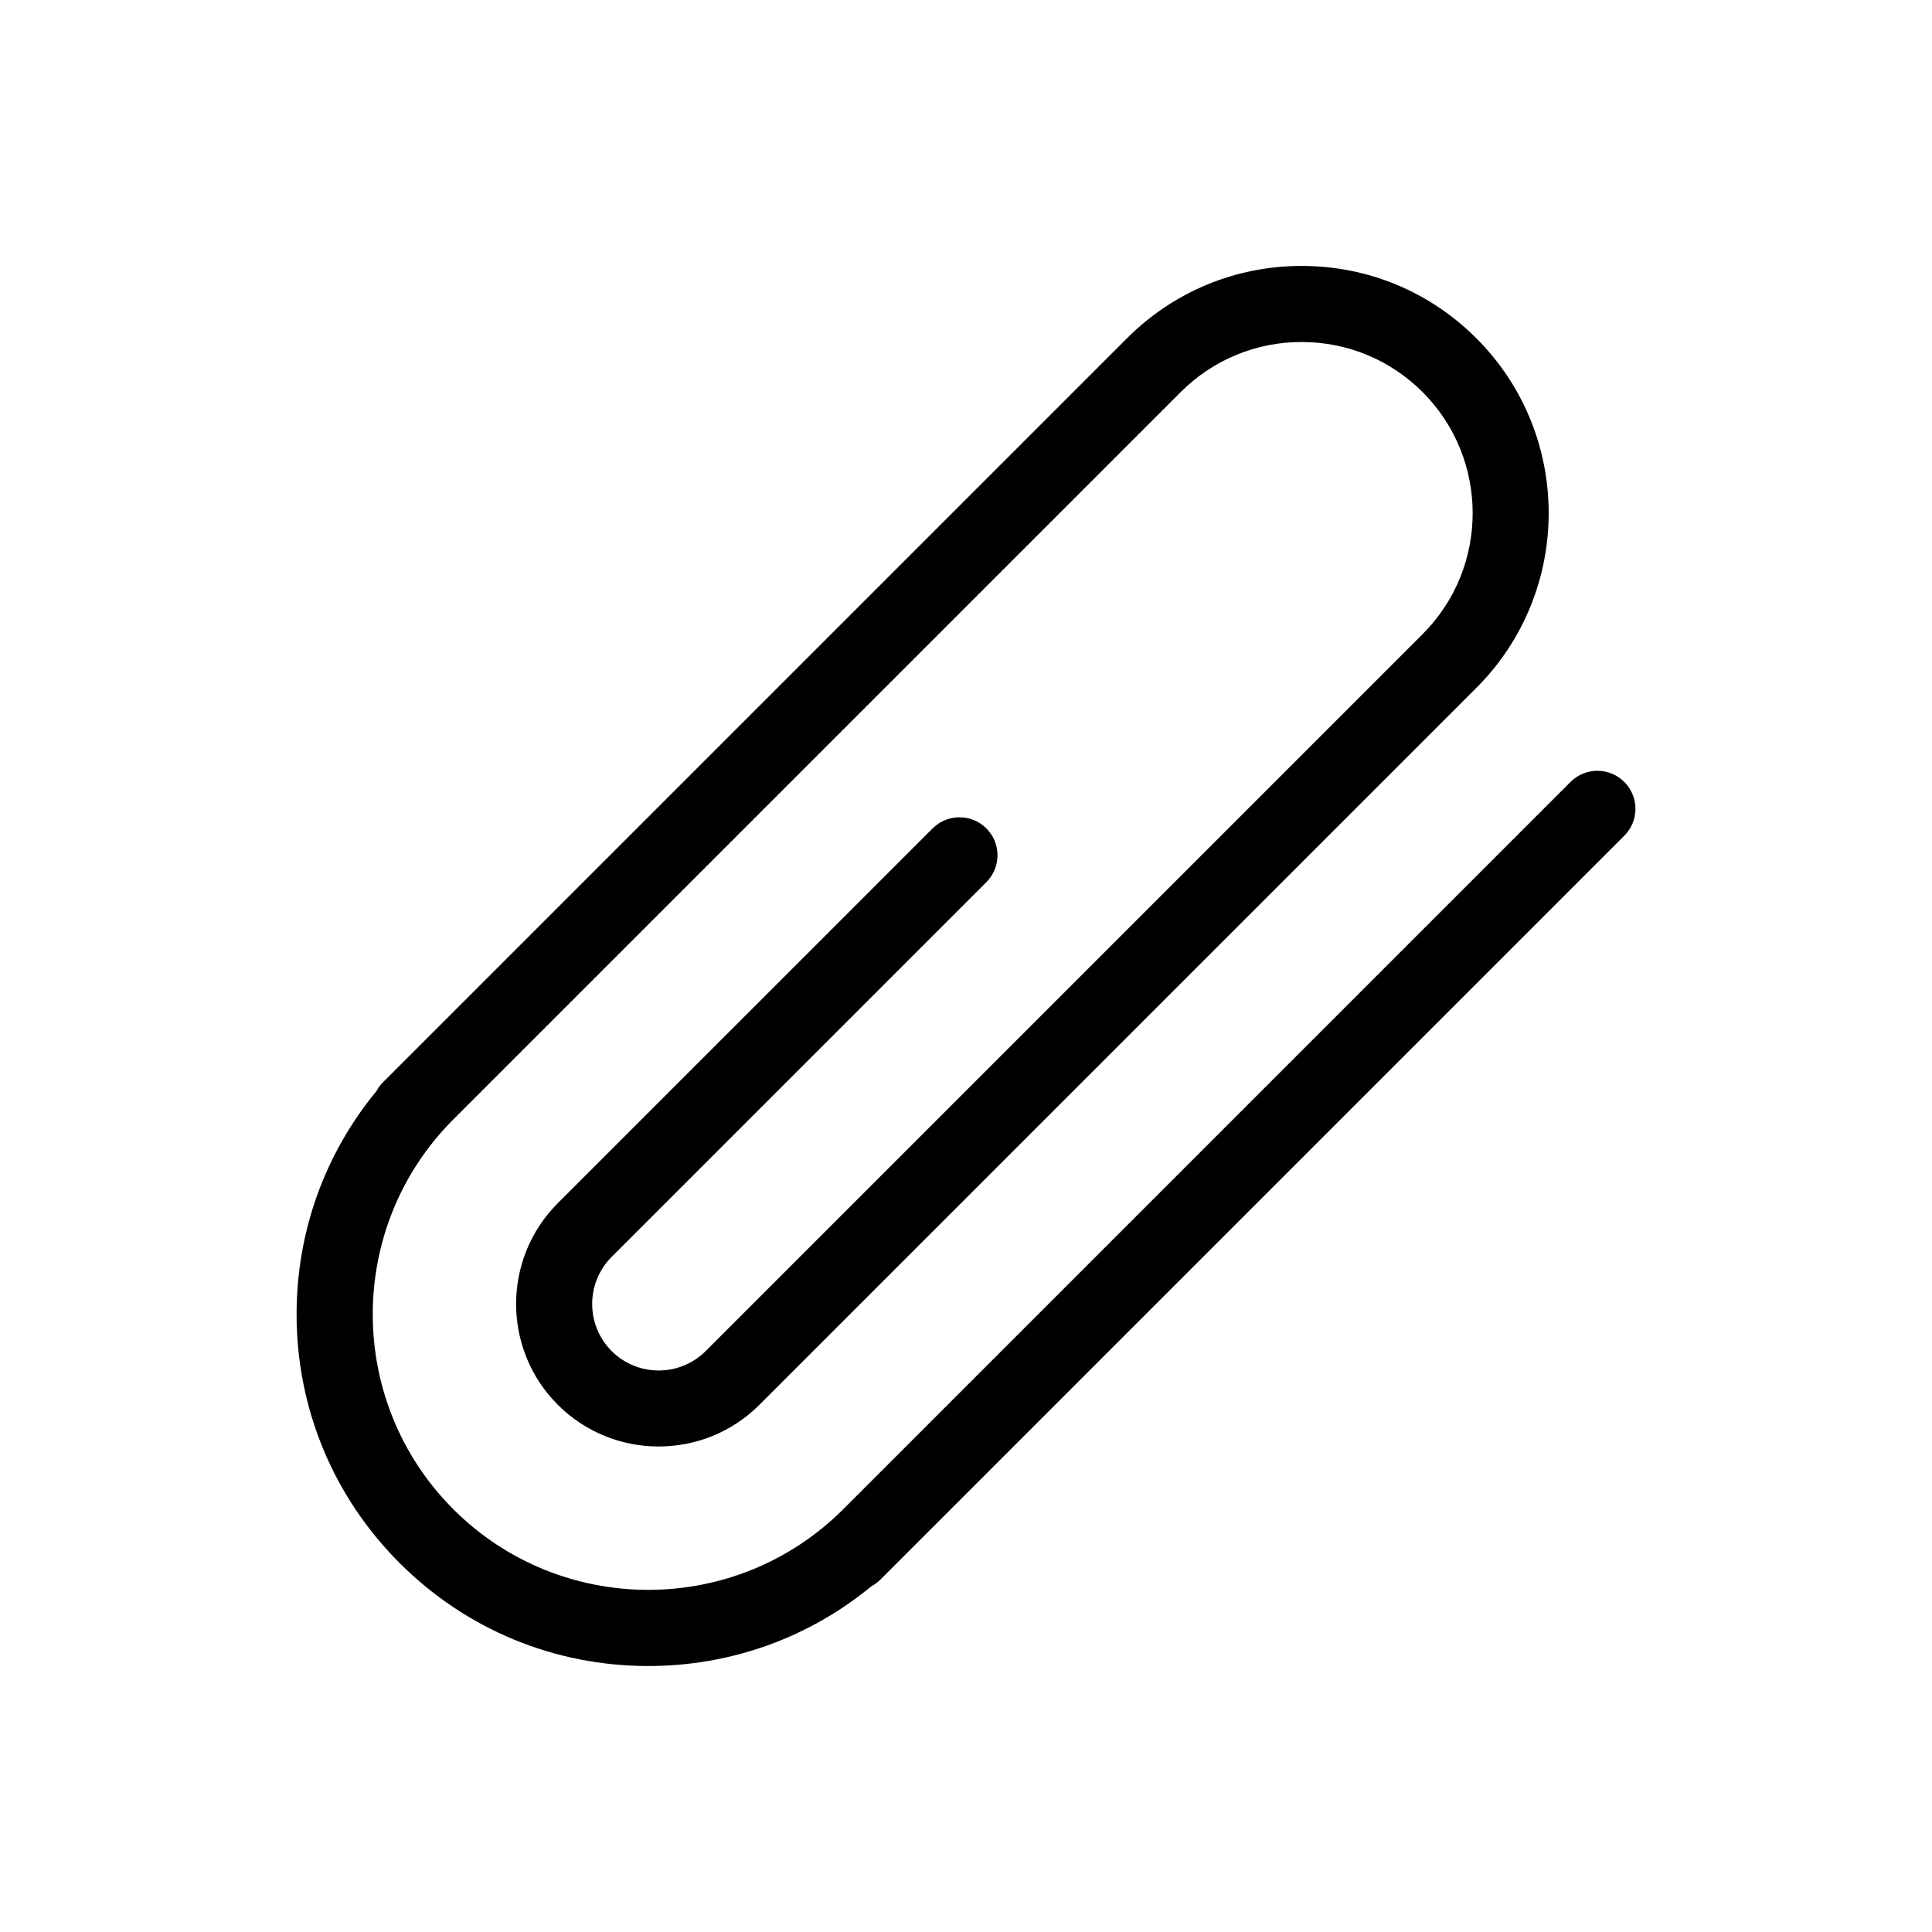 <?xml version="1.0" encoding="UTF-8"?>
<!-- Uploaded to: SVG Repo, www.svgrepo.com, Generator: SVG Repo Mixer Tools -->
<svg fill="#000000" width="800px" height="800px" version="1.1" viewBox="144 144 512 512" xmlns="http://www.w3.org/2000/svg">
 <path d="m574.45 351.22c-3.934-3.934-10.312-3.934-14.246 0l-192.82 192.82c-28.496 28.418-74.785 28.383-103.24-0.074-28.457-28.461-28.48-74.75-0.074-103.24l192.82-192.81c8.566-8.566 19.949-13.281 32.059-13.281 12.113 0 23.496 4.715 32.062 13.281 17.68 17.684 17.68 46.445 0 64.129l-189.99 189.99c-6.879 6.883-18.062 6.871-24.938 0-6.871-6.879-6.871-18.062 0-24.938l99.312-99.312c3.934-3.934 3.934-10.312 0-14.246-3.934-3.934-10.312-3.934-14.246 0l-99.32 99.309c-14.738 14.73-14.738 38.707 0 53.434 14.727 14.727 38.703 14.738 53.434 0l190-190c25.539-25.531 25.539-67.086 0-92.625-12.367-12.375-28.816-19.184-46.309-19.184-17.492 0-33.938 6.816-46.305 19.184l-192.73 192.73c-0.004 0.004-0.012 0.012-0.016 0.016l-4.379 4.379c-0.73 0.73-1.32 1.535-1.785 2.402-13.695 16.625-21.141 37.301-21.141 59.121 0 24.898 9.699 48.305 27.301 65.91 17.602 17.602 41.012 27.297 65.902 27.297 21.824 0 42.508-7.445 59.129-21.137 0.867-0.465 1.672-1.055 2.402-1.785l4.379-4.379c0.016-0.012 0.023-0.023 0.035-0.035l192.71-192.71c3.938-3.934 3.938-10.305 0.004-14.246z"/>
</svg>